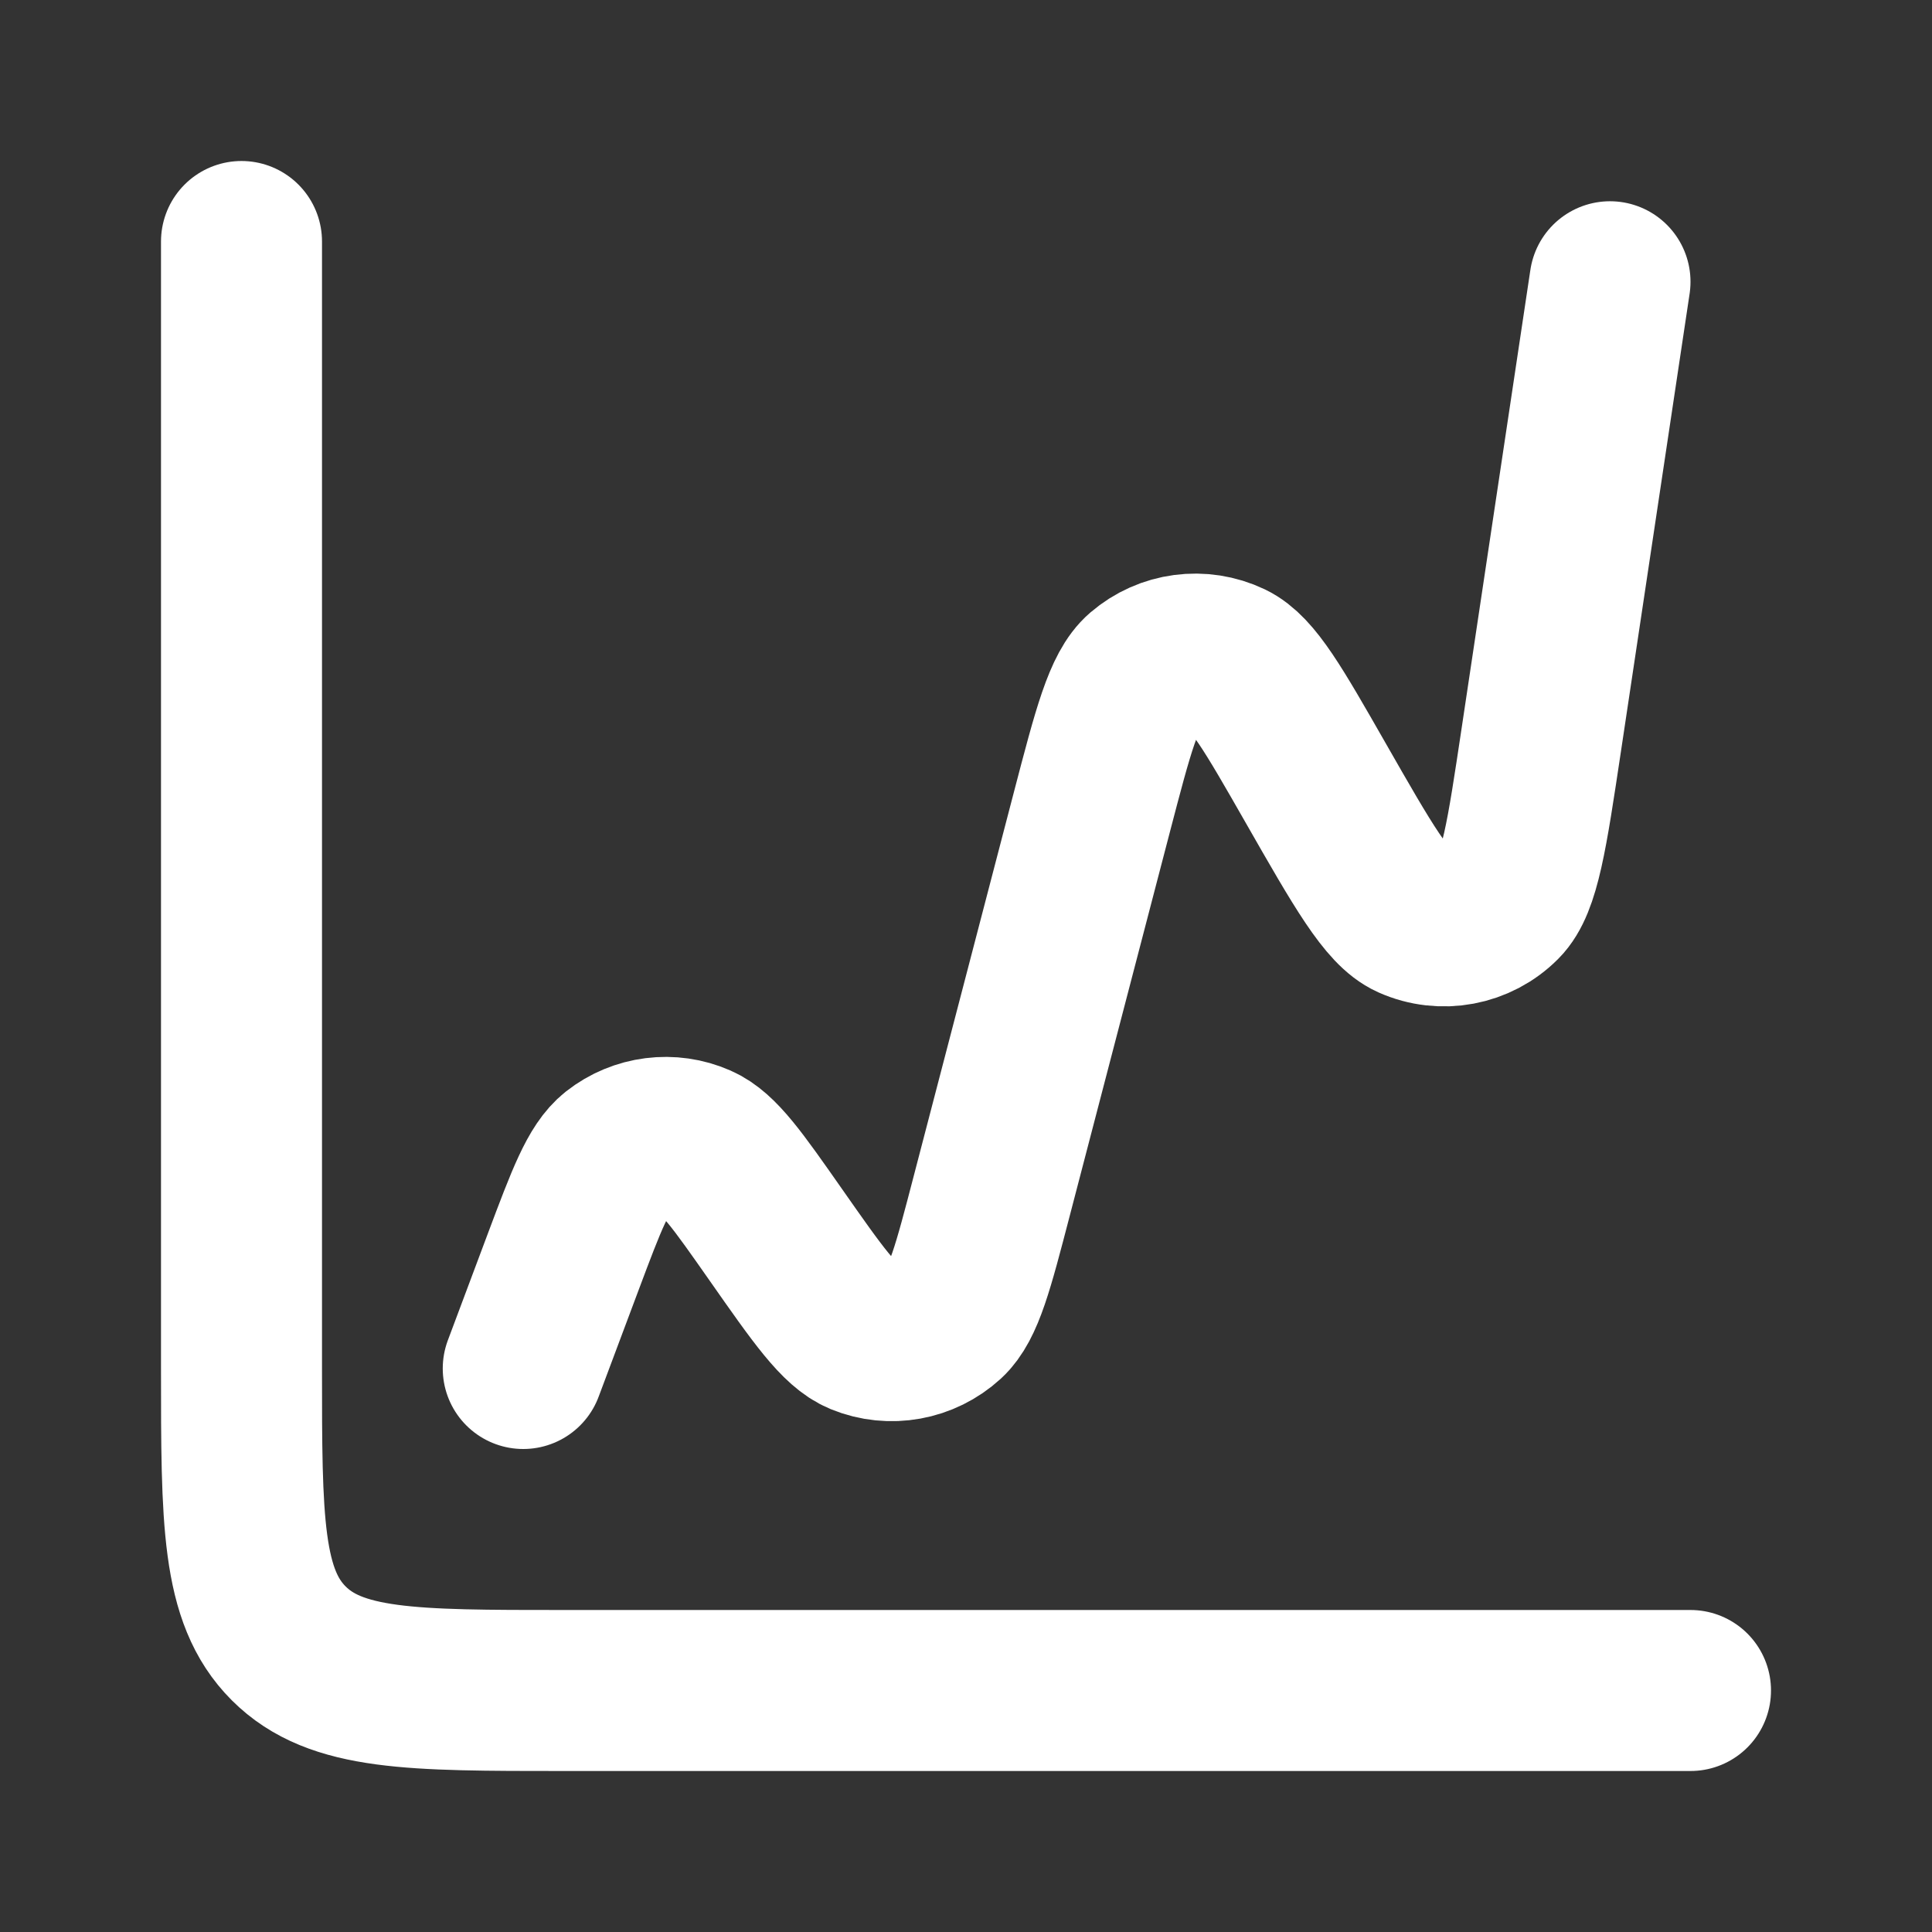 <svg width="24" height="24" viewBox="0 0 24 24" fill="none" xmlns="http://www.w3.org/2000/svg">
<rect x="0" y="0" width="24" height="24" fill="#333333" stroke="none"/>
<g clip-path="url(#clip0_245_1068)">
<path d="M3 3V17C3 18.886 3 19.828 3.586 20.414C4.172 21 5.114 21 7 21H21M6.5 17L6.998 15.671C7.287 14.901 7.432 14.516 7.651 14.343C7.942 14.115 8.334 14.065 8.672 14.214C8.928 14.326 9.164 14.663 9.636 15.337C10.164 16.091 10.428 16.468 10.7 16.58C11.059 16.727 11.47 16.652 11.756 16.39C11.972 16.191 12.088 15.745 12.32 14.855L13.564 10.087C13.828 9.076 13.96 8.571 14.197 8.367C14.497 8.109 14.922 8.052 15.28 8.223C15.562 8.358 15.821 8.812 16.339 9.718C16.935 10.761 17.233 11.282 17.532 11.415C17.911 11.584 18.356 11.501 18.648 11.206C18.879 10.974 18.968 10.38 19.146 9.193L20 3.5" stroke="white" stroke-width="2" stroke-linecap="round" stroke-linejoin="round"/>
</g>
<defs>
<clipPath id="clip0_245_1068">
<rect width="24" height="24" fill="white"/>
</clipPath>
</defs>
</svg>

